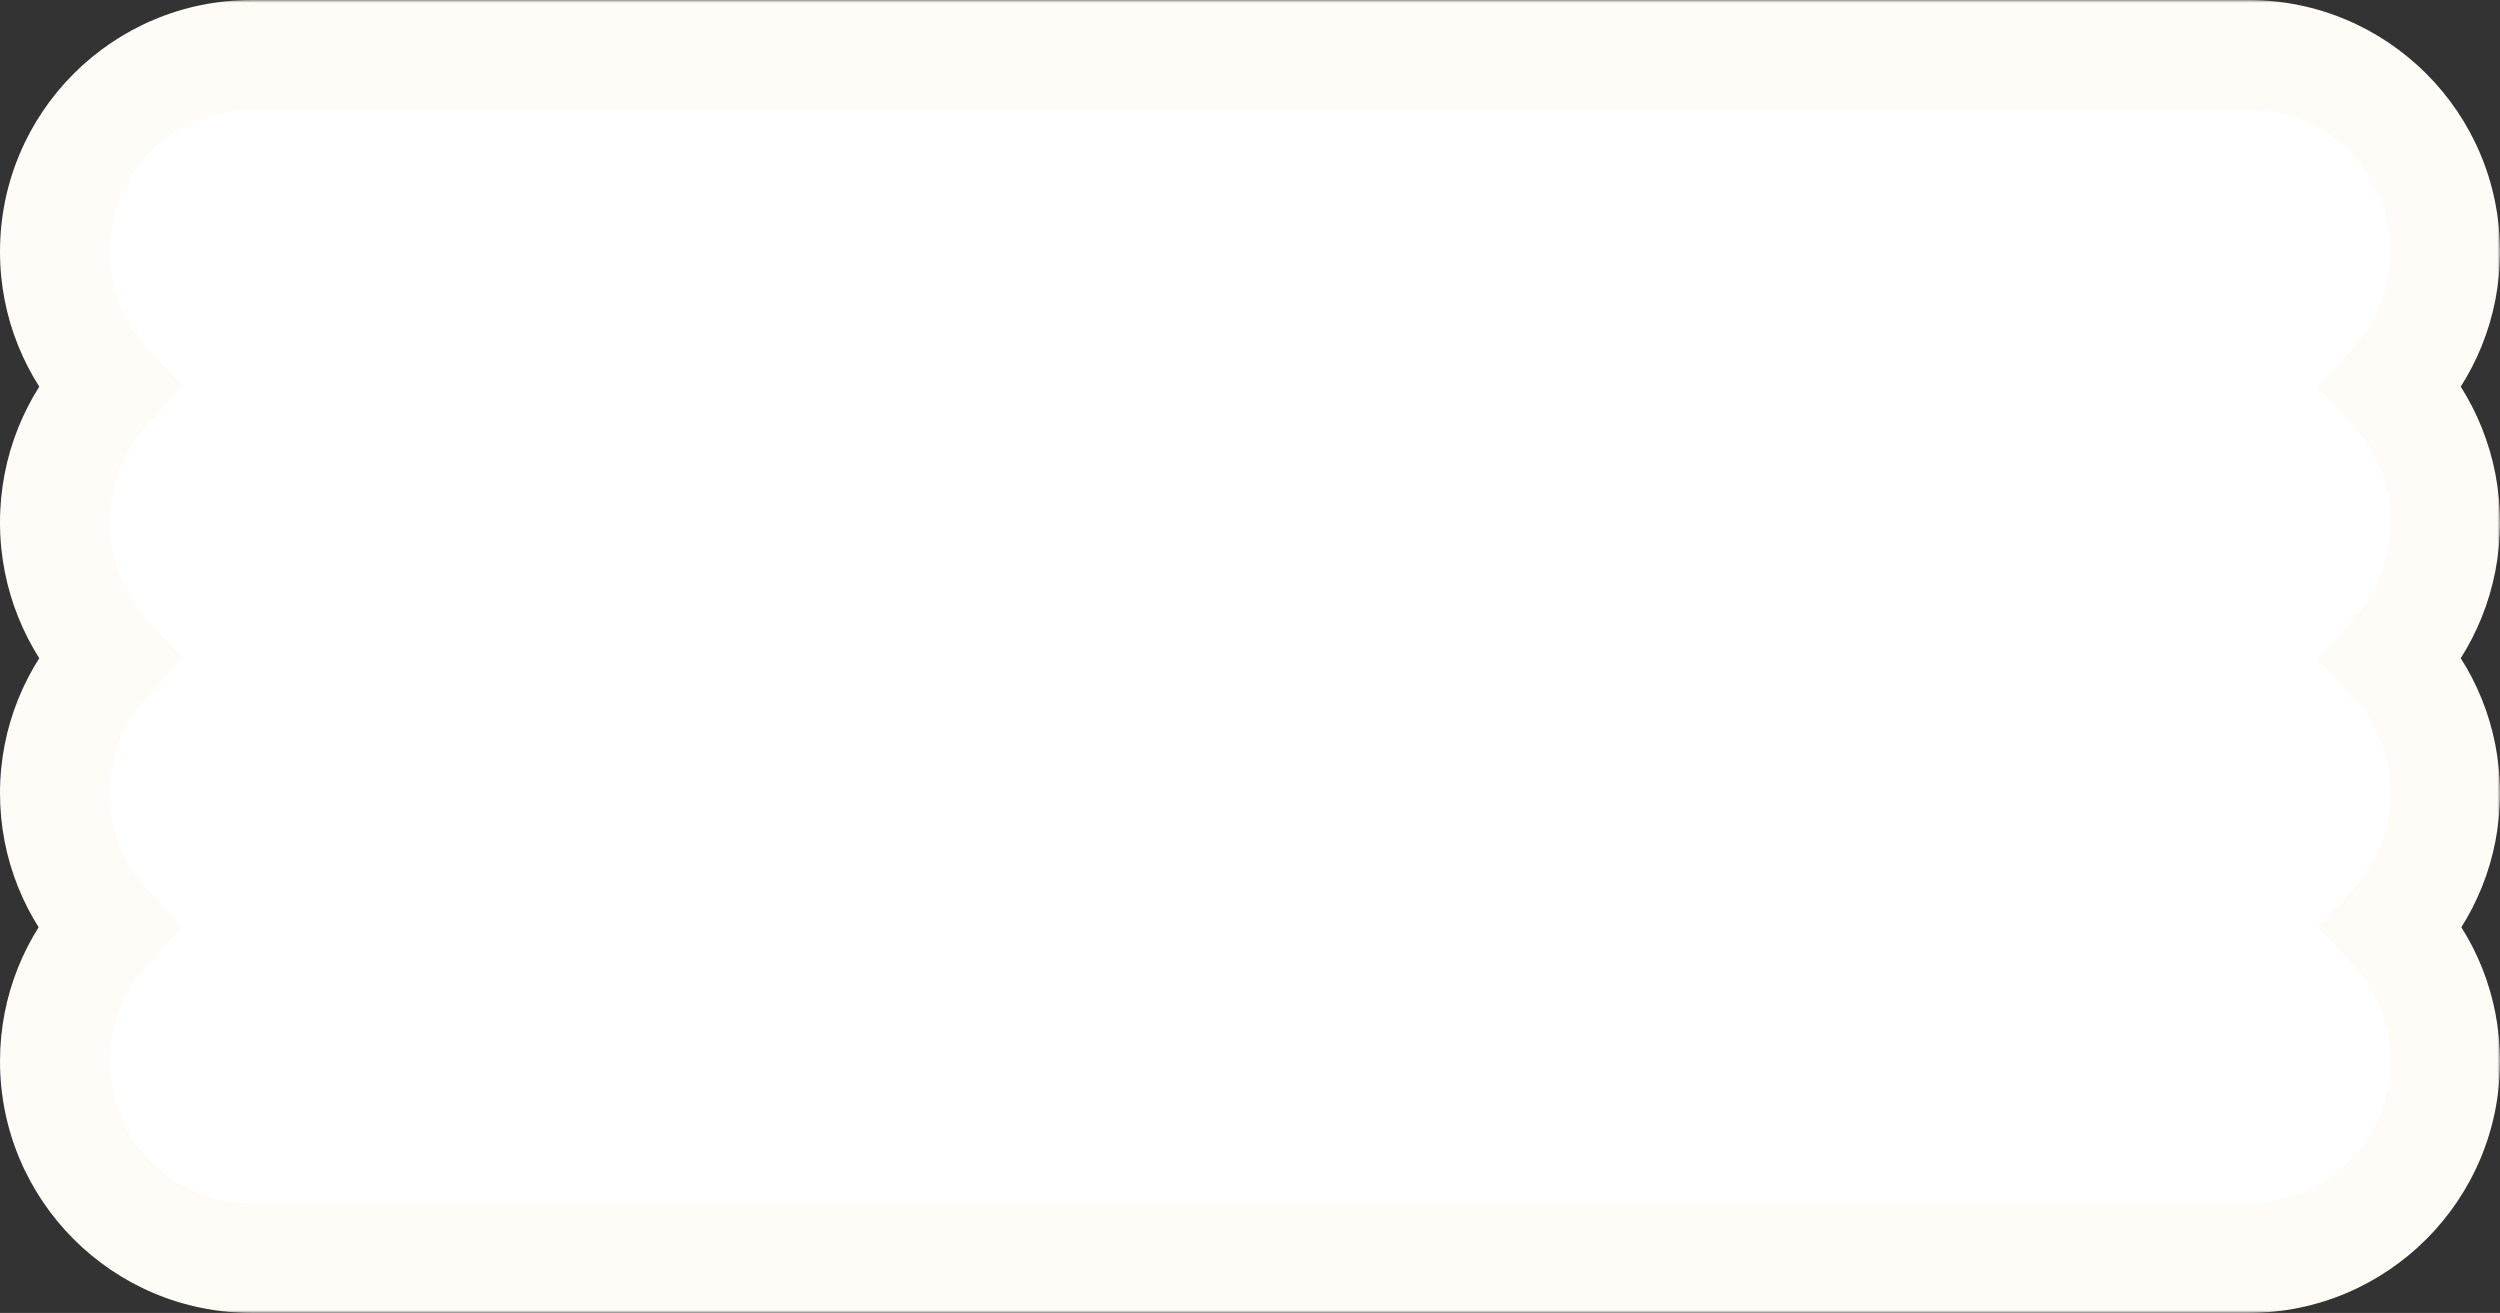 <?xml version="1.0" encoding="UTF-8"?> <svg xmlns="http://www.w3.org/2000/svg" width="457" height="240" viewBox="0 0 457 240" fill="none"><rect x="0" y="0" width="457" height="240" fill="#333333" stroke="none"/><mask id="path-1-outside-1_478_1084" maskUnits="userSpaceOnUse" x="-0.999" y="-3.9789e-05" width="458" height="240" fill="black"><rect fill="white" x="-0.999" y="-3.9789e-05" width="458" height="240"></rect><path fill-rule="evenodd" clip-rule="evenodd" d="M411.001 230C430.883 230 447.001 213.882 447.001 194C447.001 184.537 443.349 175.926 437.378 169.5C443.349 163.075 447.001 154.464 447.001 145C447.001 135.462 443.292 126.79 437.237 120.349C443.295 113.833 447.001 105.099 447.001 95.5C447.001 85.901 443.295 77.167 437.236 70.651C443.291 64.21 447.001 55.538 447.001 46C447.001 26.118 430.883 10 411.001 10L46.001 10C26.118 10 10.001 26.118 10.001 46C10.001 55.538 13.71 64.21 19.765 70.651C13.706 77.167 10.001 85.901 10.001 95.5C10.001 105.099 13.706 113.833 19.765 120.349C13.71 126.791 10.001 135.462 10.001 145C10.001 154.464 13.652 163.074 19.623 169.5C13.652 175.926 10.001 184.536 10.001 194C10.001 213.882 26.118 230 46.001 230L411.001 230Z"></path></mask><path fill-rule="evenodd" clip-rule="evenodd" d="M411.001 230C430.883 230 447.001 213.882 447.001 194C447.001 184.537 443.349 175.926 437.378 169.5C443.349 163.075 447.001 154.464 447.001 145C447.001 135.462 443.292 126.79 437.237 120.349C443.295 113.833 447.001 105.099 447.001 95.5C447.001 85.901 443.295 77.167 437.236 70.651C443.291 64.21 447.001 55.538 447.001 46C447.001 26.118 430.883 10 411.001 10L46.001 10C26.118 10 10.001 26.118 10.001 46C10.001 55.538 13.71 64.21 19.765 70.651C13.706 77.167 10.001 85.901 10.001 95.5C10.001 105.099 13.706 113.833 19.765 120.349C13.71 126.791 10.001 135.462 10.001 145C10.001 154.464 13.652 163.074 19.623 169.5C13.652 175.926 10.001 184.536 10.001 194C10.001 213.882 26.118 230 46.001 230L411.001 230Z" fill="white"></path><path d="M447.001 194L457.001 194L447.001 194ZM411.001 230L411.001 220L411.001 230ZM437.378 169.5L430.053 162.693L423.727 169.5L430.053 176.307L437.378 169.5ZM437.237 120.349L429.913 113.539L423.547 120.386L429.95 127.198L437.237 120.349ZM447.001 95.5L457.001 95.5L447.001 95.5ZM437.236 70.651L429.95 63.802L423.547 70.614L429.913 77.461L437.236 70.651ZM447.001 46L437.001 46L447.001 46ZM19.765 70.651L27.088 77.461L33.454 70.614L27.051 63.802L19.765 70.651ZM19.765 120.349L27.051 127.198L33.455 120.386L27.088 113.539L19.765 120.349ZM19.623 169.5L26.949 176.307L33.274 169.5L26.949 162.693L19.623 169.5ZM46.001 230L46.001 240L46.001 230ZM437.001 194C437.001 208.359 425.36 220 411.001 220L411.001 240C436.406 240 457.001 219.405 457.001 194L437.001 194ZM430.053 176.307C434.373 180.956 437.001 187.16 437.001 194L457.001 194C457.001 181.913 452.326 170.896 444.704 162.693L430.053 176.307ZM437.001 145C437.001 151.84 434.373 158.044 430.053 162.693L444.704 176.308C452.326 168.105 457.001 157.088 457.001 145L437.001 145ZM429.95 127.198C434.331 131.858 437.001 138.107 437.001 145L457.001 145C457.001 132.817 452.252 121.722 444.523 113.499L429.95 127.198ZM437.001 95.5C437.001 102.474 434.319 108.8 429.913 113.539L444.56 127.158C452.271 118.865 457.001 107.724 457.001 95.5L437.001 95.5ZM429.913 77.461C434.319 82.2 437.001 88.526 437.001 95.5L457.001 95.5C457.001 83.276 452.271 72.135 444.56 63.842L429.913 77.461ZM437.001 46C437.001 52.894 434.331 59.142 429.95 63.802L444.523 77.501C452.251 69.278 457.001 58.183 457.001 46L437.001 46ZM411.001 20C425.36 20 437.001 31.641 437.001 46L457.001 46C457.001 20.595 436.406 -9.41013e-07 411.001 -3.19736e-06L411.001 20ZM46.001 20L411.001 20L411.001 -3.19736e-06L46.001 -3.56148e-05L46.001 20ZM20.001 46C20.001 31.64 31.641 20 46.001 20L46.001 -3.56148e-05C20.596 -3.78711e-05 0.001 20.595 0.001 46L20.001 46ZM27.051 63.802C22.67 59.141 20.001 52.893 20.001 46L0.001 46C0.001 58.183 4.75 69.278 12.478 77.5L27.051 63.802ZM20 95.5C20 88.526 22.682 82.2 27.088 77.461L12.441 63.842C4.73 72.135 0.001 83.276 0.001 95.5L20 95.5ZM27.088 113.539C22.682 108.801 20 102.475 20 95.5L0.001 95.5C0 107.724 4.731 118.866 12.442 127.159L27.088 113.539ZM20.001 145C20.001 138.107 22.671 131.859 27.051 127.198L12.479 113.5C4.75 121.722 0.001 132.818 0.001 145L20.001 145ZM26.949 162.693C22.629 158.044 20.001 151.84 20.001 145L0.001 145C0.001 157.087 4.676 168.105 12.298 176.307L26.949 162.693ZM20 194C20 187.16 22.629 180.956 26.949 176.307L12.298 162.693C4.676 170.895 0.001 181.913 0.001 194L20 194ZM46.001 220C31.641 220 20 208.359 20 194L0.001 194C0.001 219.405 20.595 240 46.001 240L46.001 220ZM411.001 220L46.001 220L46.001 240L411.001 240L411.001 220Z" fill="#FFFBF7" mask="url(#path-1-outside-1_478_1084)"></path></svg> 